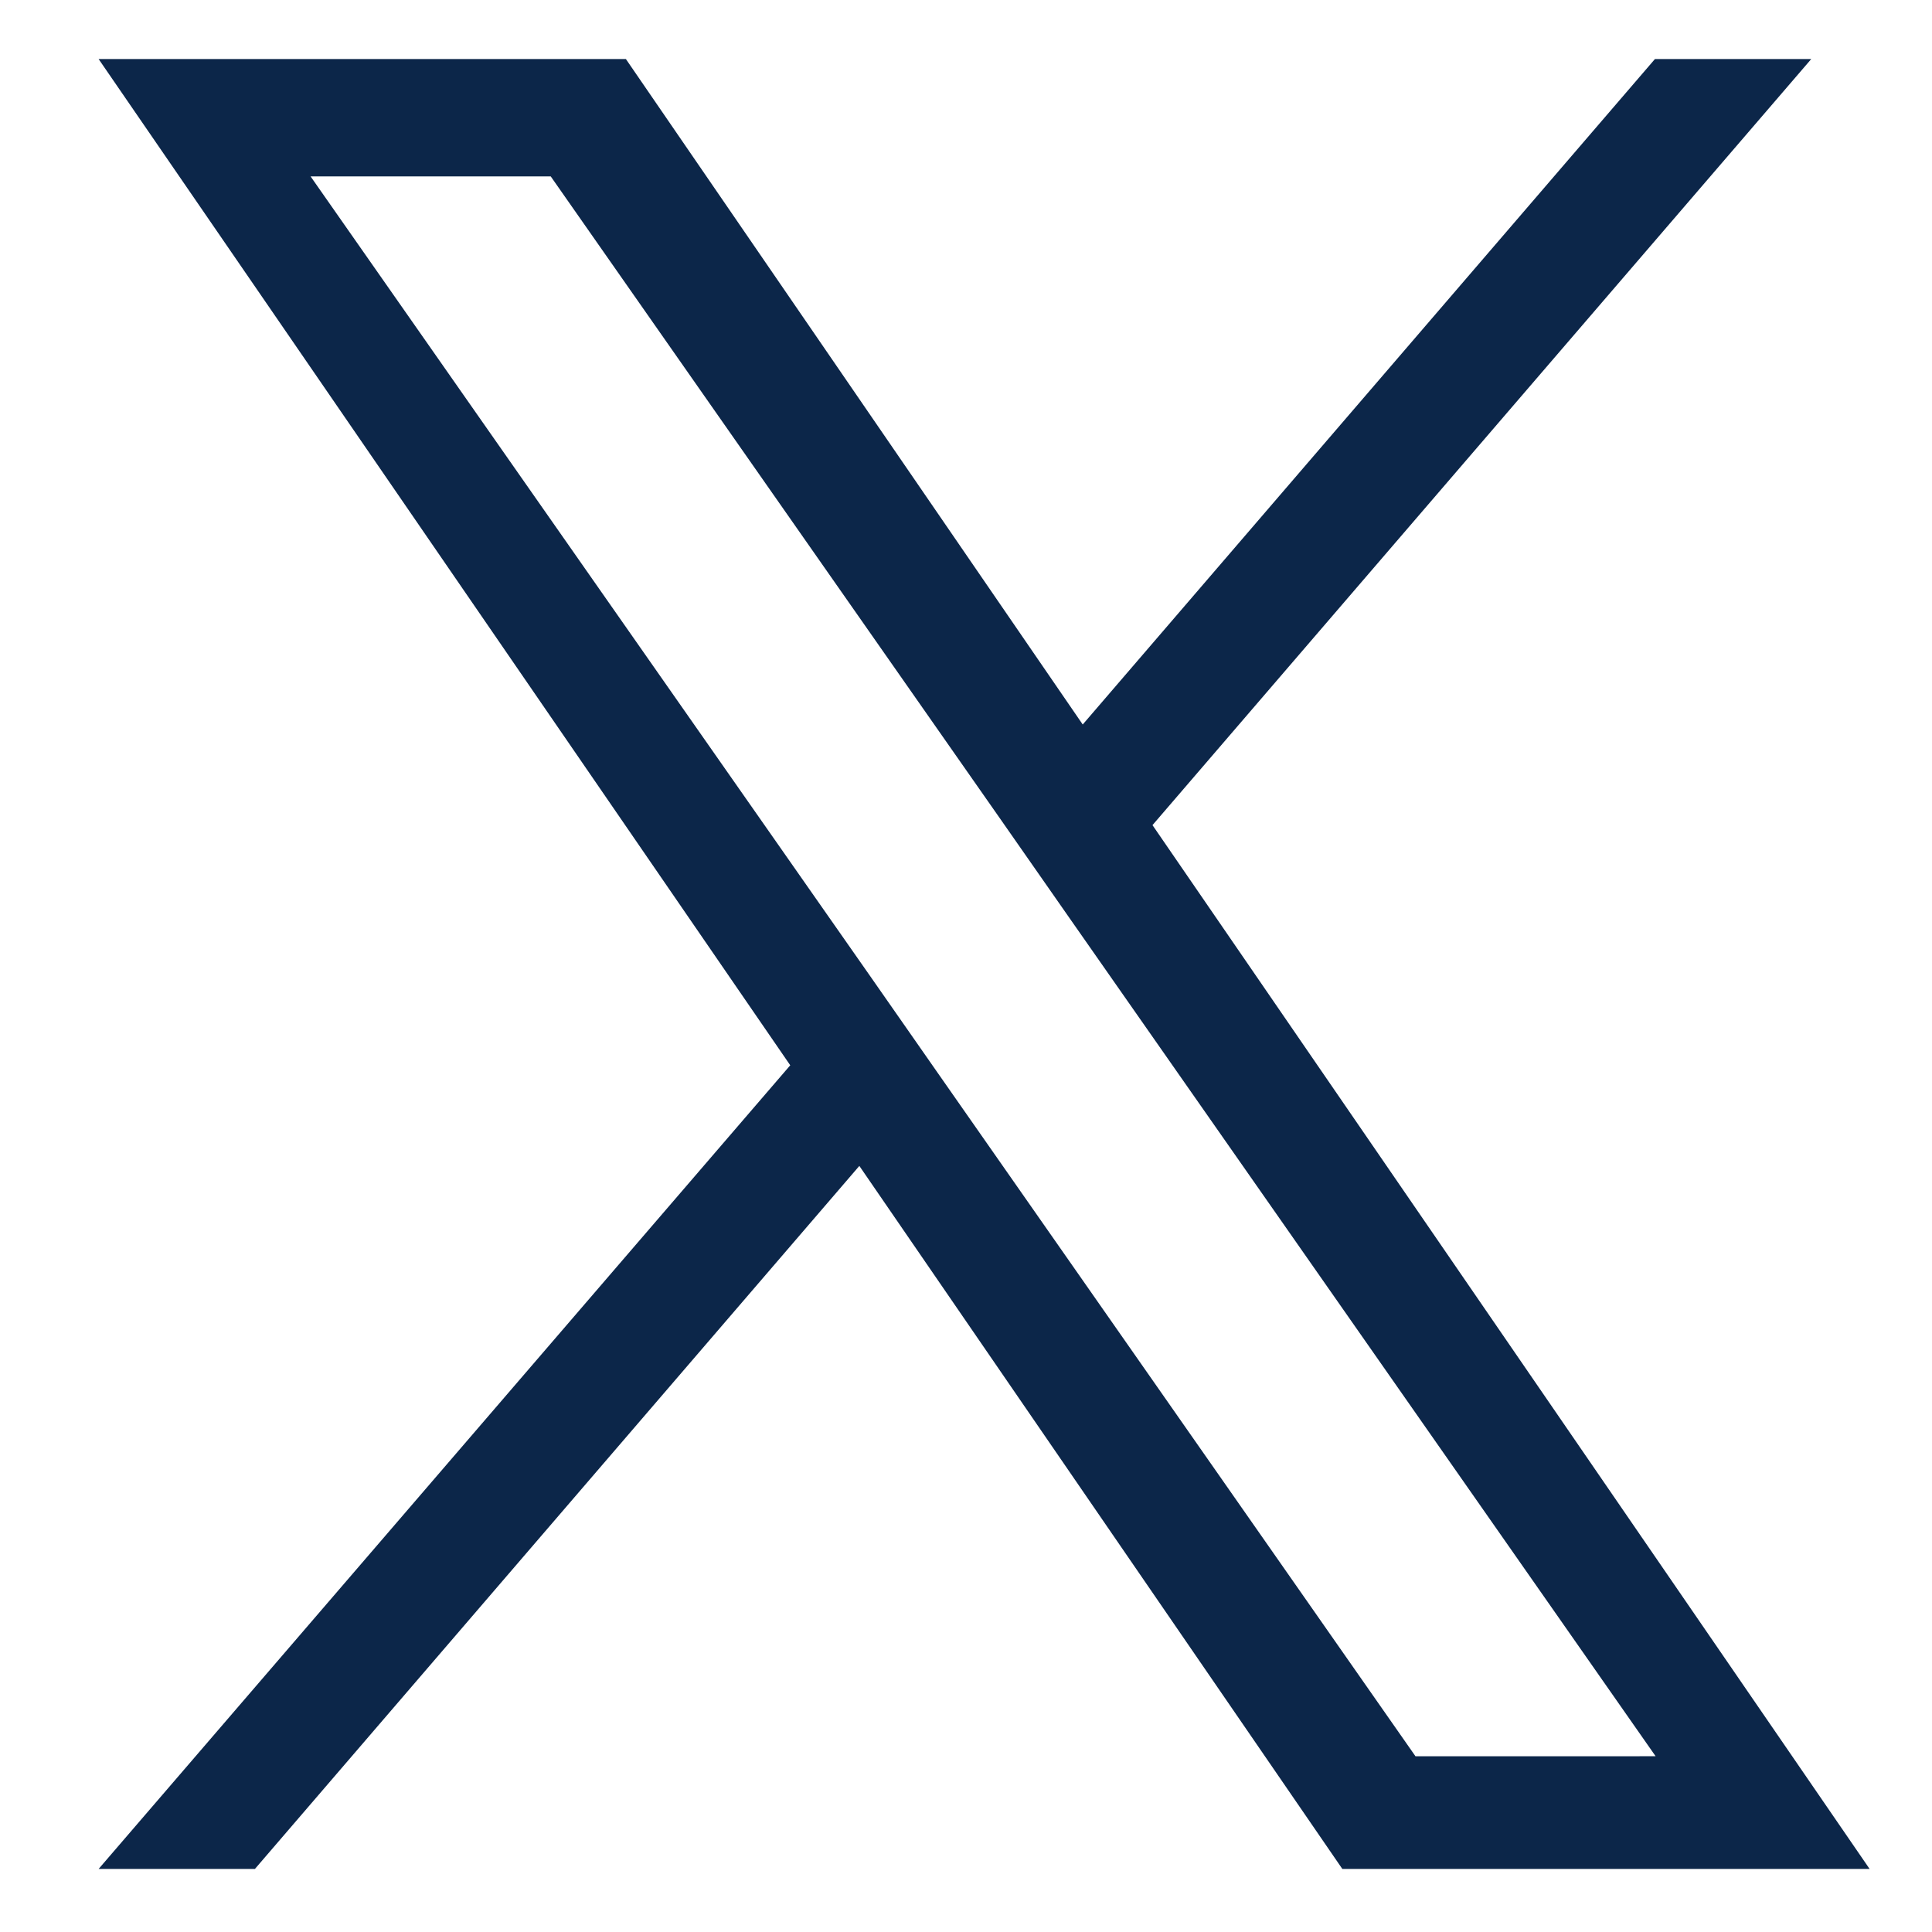 <?xml version="1.0" encoding="utf-8"?>
<!-- Generator: Adobe Illustrator 27.7.0, SVG Export Plug-In . SVG Version: 6.00 Build 0)  -->
<svg version="1.1" id="Layer_1" xmlns="http://www.w3.org/2000/svg" xmlns:xlink="http://www.w3.org/1999/xlink" x="0px" y="0px"
	 viewBox="0 0 288 288" style="enable-background:new 0 0 288 288;" xml:space="preserve">
<style type="text/css">
	.st0{fill:#0C2649;}
</style>
<path class="st0" d="M171.8,123L270,8.8h-23.3L161.4,108L93.3,8.8H14.7l103.1,150L14.7,278.6h23.3l90.1-104.8l72,104.8h78.6
	L171.8,123L171.8,123z M139.9,160.1l-10.4-14.9L46.3,26.3h35.8l67.1,95.9l10.4,14.9l87.2,124.7H211L139.9,160.1L139.9,160.1z"/>
</svg>
